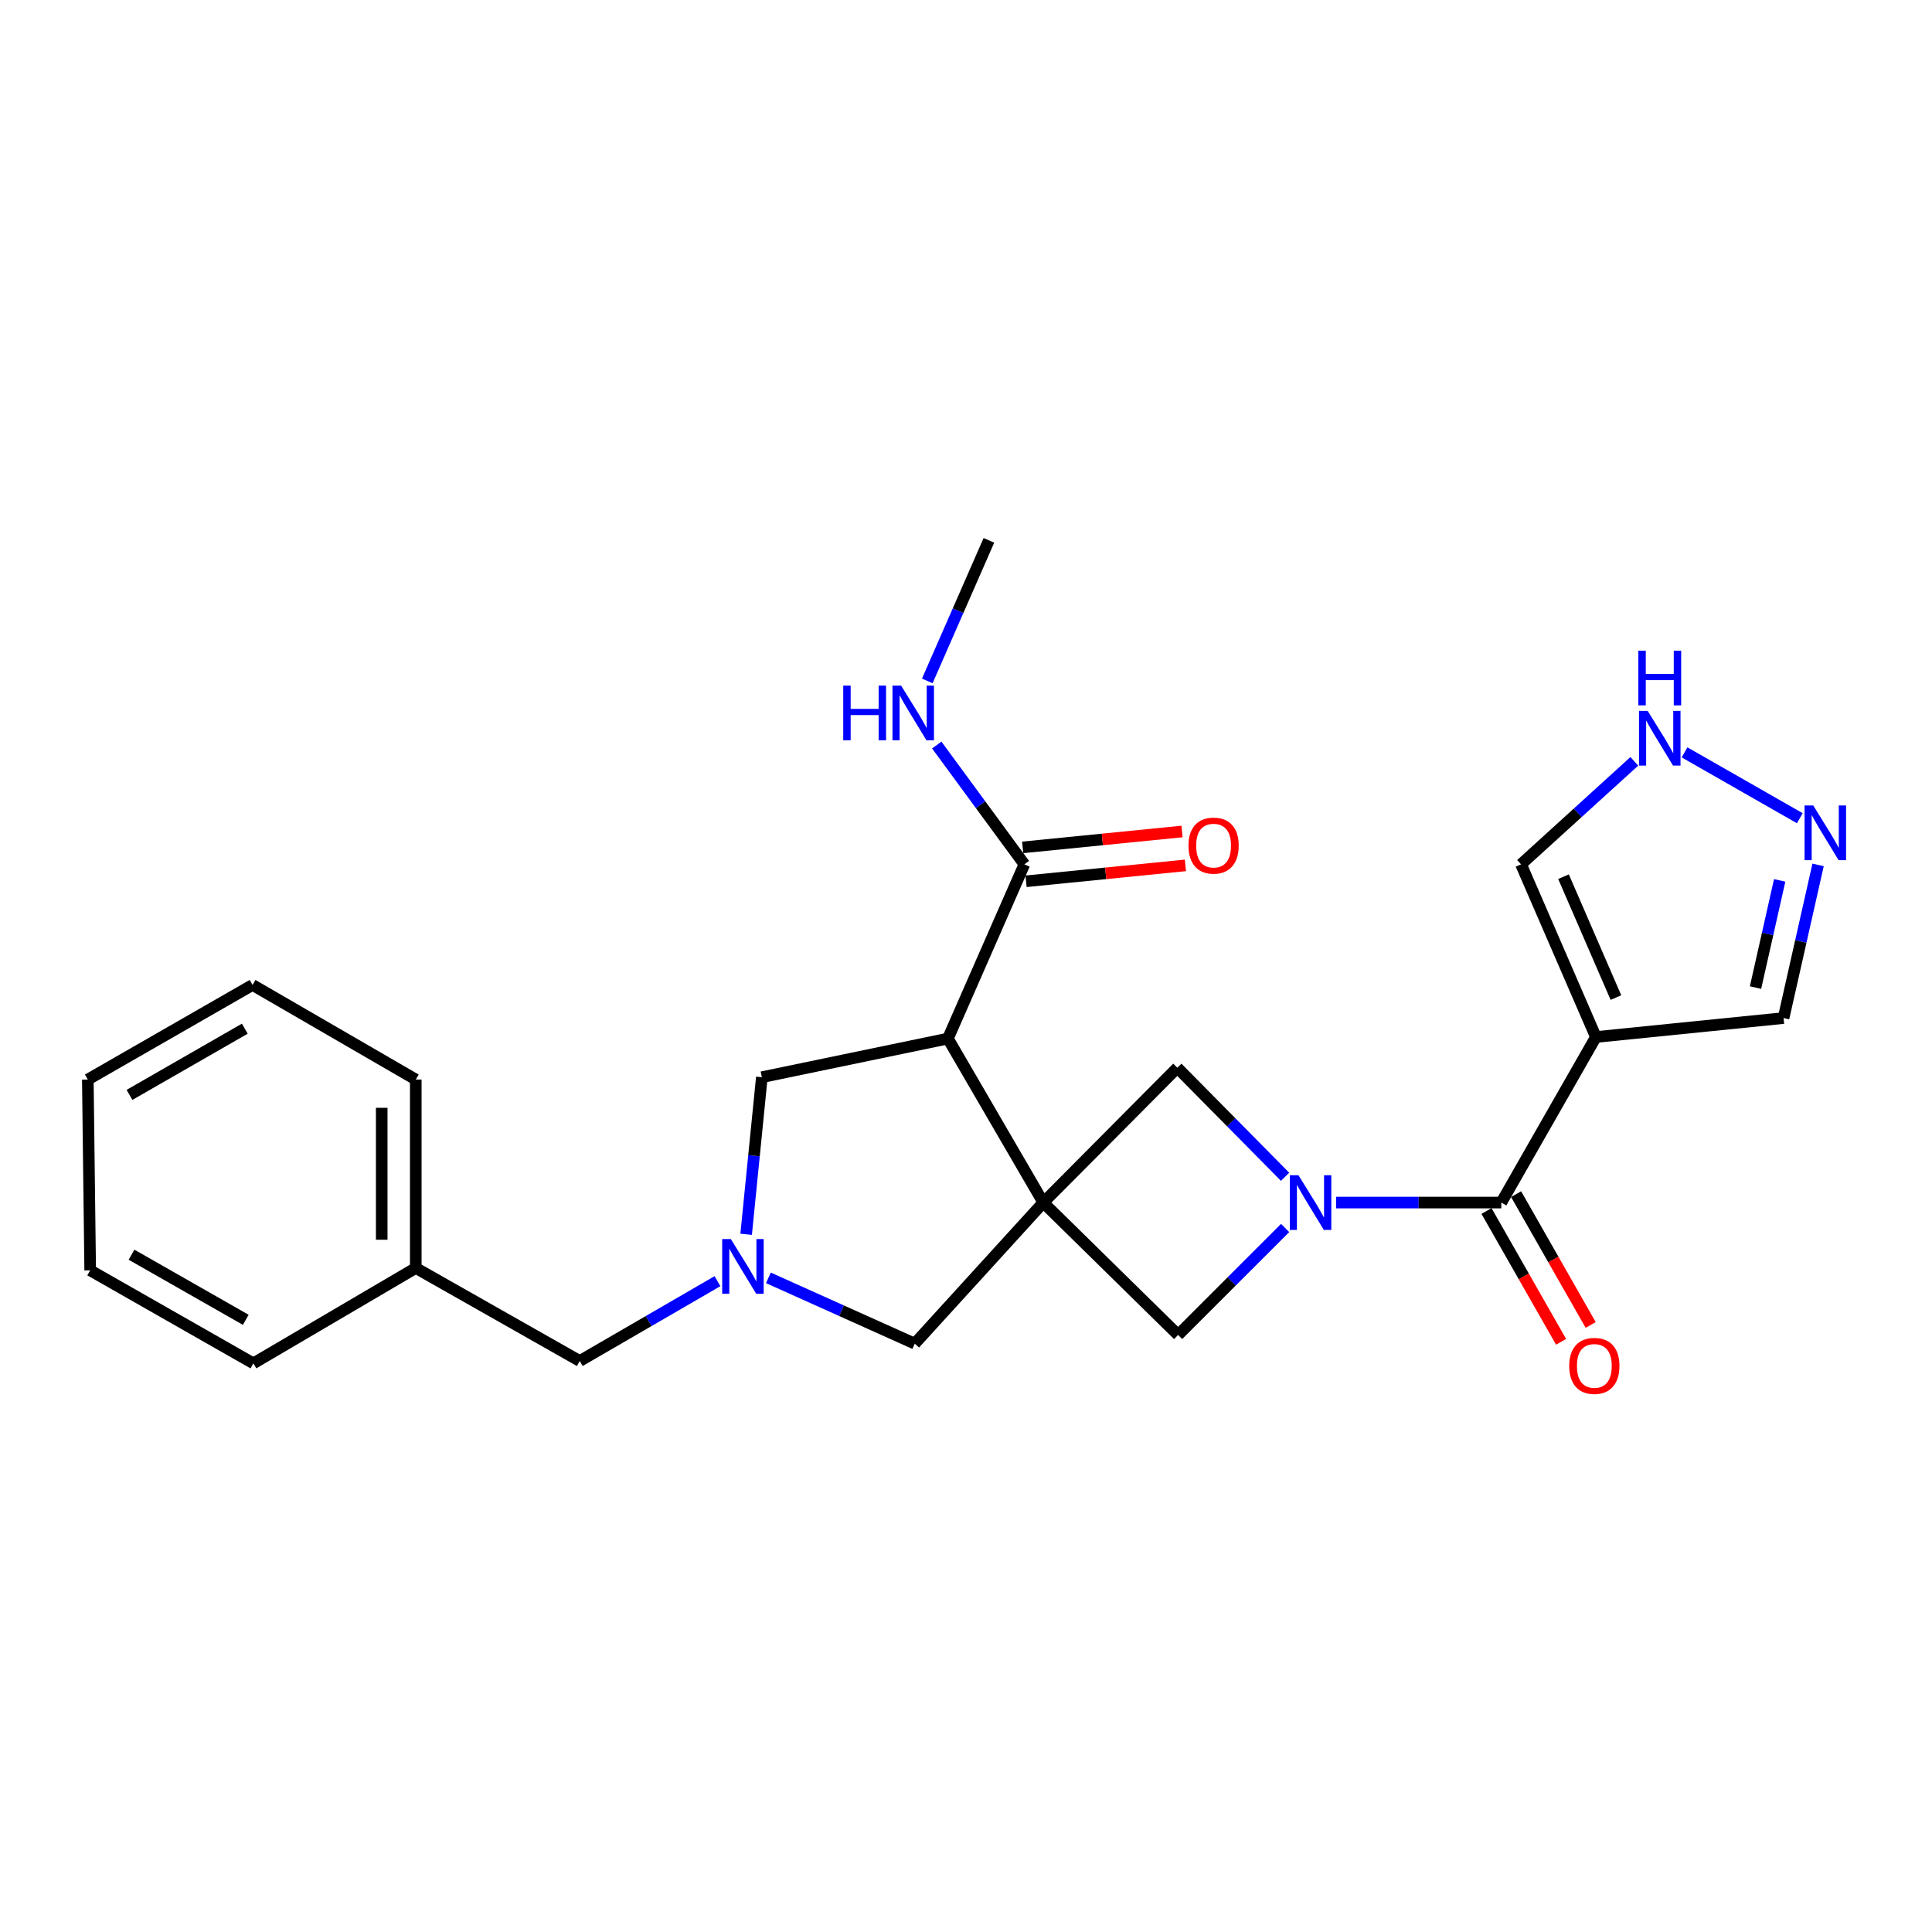 <?xml version='1.0' encoding='iso-8859-1'?>
<svg version='1.1' baseProfile='full'
              xmlns='http://www.w3.org/2000/svg'
                      xmlns:rdkit='http://www.rdkit.org/xml'
                      xmlns:xlink='http://www.w3.org/1999/xlink'
                  xml:space='preserve'
width='1000px' height='1000px' viewBox='0 0 1000 1000'>
<!-- END OF HEADER -->
<rect style='opacity:1.0;fill:#FFFFFF;stroke:none' width='1000' height='1000' x='0' y='0'> </rect>
<path class='bond-1' d='M 540.012,622.447 L 490.633,537.558' style='fill:none;fill-rule:evenodd;stroke:#000000;stroke-width:6px;stroke-linecap:butt;stroke-linejoin:miter;stroke-opacity:1' />
<path class='bond-5' d='M 540.012,622.447 L 609.378,552.659' style='fill:none;fill-rule:evenodd;stroke:#000000;stroke-width:6px;stroke-linecap:butt;stroke-linejoin:miter;stroke-opacity:1' />
<path class='bond-6' d='M 540.012,622.447 L 609.78,690.972' style='fill:none;fill-rule:evenodd;stroke:#000000;stroke-width:6px;stroke-linecap:butt;stroke-linejoin:miter;stroke-opacity:1' />
<path class='bond-8' d='M 540.012,622.447 L 473.475,695.467' style='fill:none;fill-rule:evenodd;stroke:#000000;stroke-width:6px;stroke-linecap:butt;stroke-linejoin:miter;stroke-opacity:1' />
<path class='bond-0' d='M 665.18,635.603 L 637.48,663.287' style='fill:none;fill-rule:evenodd;stroke:#0000FF;stroke-width:6px;stroke-linecap:butt;stroke-linejoin:miter;stroke-opacity:1' />
<path class='bond-0' d='M 637.48,663.287 L 609.78,690.972' style='fill:none;fill-rule:evenodd;stroke:#000000;stroke-width:6px;stroke-linecap:butt;stroke-linejoin:miter;stroke-opacity:1' />
<path class='bond-2' d='M 691.552,622.447 L 734.311,622.447' style='fill:none;fill-rule:evenodd;stroke:#0000FF;stroke-width:6px;stroke-linecap:butt;stroke-linejoin:miter;stroke-opacity:1' />
<path class='bond-2' d='M 734.311,622.447 L 777.071,622.447' style='fill:none;fill-rule:evenodd;stroke:#000000;stroke-width:6px;stroke-linecap:butt;stroke-linejoin:miter;stroke-opacity:1' />
<path class='bond-25' d='M 665.151,609.097 L 637.265,580.878' style='fill:none;fill-rule:evenodd;stroke:#0000FF;stroke-width:6px;stroke-linecap:butt;stroke-linejoin:miter;stroke-opacity:1' />
<path class='bond-25' d='M 637.265,580.878 L 609.378,552.659' style='fill:none;fill-rule:evenodd;stroke:#000000;stroke-width:6px;stroke-linecap:butt;stroke-linejoin:miter;stroke-opacity:1' />
<path class='bond-7' d='M 490.633,537.558 L 530.209,447.38' style='fill:none;fill-rule:evenodd;stroke:#000000;stroke-width:6px;stroke-linecap:butt;stroke-linejoin:miter;stroke-opacity:1' />
<path class='bond-10' d='M 490.633,537.558 L 394.335,557.556' style='fill:none;fill-rule:evenodd;stroke:#000000;stroke-width:6px;stroke-linecap:butt;stroke-linejoin:miter;stroke-opacity:1' />
<path class='bond-3' d='M 777.071,622.447 L 826.038,536.755' style='fill:none;fill-rule:evenodd;stroke:#000000;stroke-width:6px;stroke-linecap:butt;stroke-linejoin:miter;stroke-opacity:1' />
<path class='bond-14' d='M 769.414,626.813 L 788.716,660.667' style='fill:none;fill-rule:evenodd;stroke:#000000;stroke-width:6px;stroke-linecap:butt;stroke-linejoin:miter;stroke-opacity:1' />
<path class='bond-14' d='M 788.716,660.667 L 808.018,694.521' style='fill:none;fill-rule:evenodd;stroke:#FF0000;stroke-width:6px;stroke-linecap:butt;stroke-linejoin:miter;stroke-opacity:1' />
<path class='bond-14' d='M 784.728,618.081 L 804.03,651.935' style='fill:none;fill-rule:evenodd;stroke:#000000;stroke-width:6px;stroke-linecap:butt;stroke-linejoin:miter;stroke-opacity:1' />
<path class='bond-14' d='M 804.03,651.935 L 823.332,685.789' style='fill:none;fill-rule:evenodd;stroke:#FF0000;stroke-width:6px;stroke-linecap:butt;stroke-linejoin:miter;stroke-opacity:1' />
<path class='bond-12' d='M 826.038,536.755 L 787.285,447.38' style='fill:none;fill-rule:evenodd;stroke:#000000;stroke-width:6px;stroke-linecap:butt;stroke-linejoin:miter;stroke-opacity:1' />
<path class='bond-12' d='M 836.398,516.336 L 809.272,453.774' style='fill:none;fill-rule:evenodd;stroke:#000000;stroke-width:6px;stroke-linecap:butt;stroke-linejoin:miter;stroke-opacity:1' />
<path class='bond-13' d='M 826.038,536.755 L 923.169,526.942' style='fill:none;fill-rule:evenodd;stroke:#000000;stroke-width:6px;stroke-linecap:butt;stroke-linejoin:miter;stroke-opacity:1' />
<path class='bond-4' d='M 397.719,661.414 L 435.597,678.44' style='fill:none;fill-rule:evenodd;stroke:#0000FF;stroke-width:6px;stroke-linecap:butt;stroke-linejoin:miter;stroke-opacity:1' />
<path class='bond-4' d='M 435.597,678.44 L 473.475,695.467' style='fill:none;fill-rule:evenodd;stroke:#000000;stroke-width:6px;stroke-linecap:butt;stroke-linejoin:miter;stroke-opacity:1' />
<path class='bond-16' d='M 371.361,663.13 L 335.717,683.788' style='fill:none;fill-rule:evenodd;stroke:#0000FF;stroke-width:6px;stroke-linecap:butt;stroke-linejoin:miter;stroke-opacity:1' />
<path class='bond-16' d='M 335.717,683.788 L 300.073,704.447' style='fill:none;fill-rule:evenodd;stroke:#000000;stroke-width:6px;stroke-linecap:butt;stroke-linejoin:miter;stroke-opacity:1' />
<path class='bond-26' d='M 386.203,638.869 L 390.269,598.213' style='fill:none;fill-rule:evenodd;stroke:#0000FF;stroke-width:6px;stroke-linecap:butt;stroke-linejoin:miter;stroke-opacity:1' />
<path class='bond-26' d='M 390.269,598.213 L 394.335,557.556' style='fill:none;fill-rule:evenodd;stroke:#000000;stroke-width:6px;stroke-linecap:butt;stroke-linejoin:miter;stroke-opacity:1' />
<path class='bond-15' d='M 531.084,456.151 L 572.325,452.035' style='fill:none;fill-rule:evenodd;stroke:#000000;stroke-width:6px;stroke-linecap:butt;stroke-linejoin:miter;stroke-opacity:1' />
<path class='bond-15' d='M 572.325,452.035 L 613.567,447.92' style='fill:none;fill-rule:evenodd;stroke:#FF0000;stroke-width:6px;stroke-linecap:butt;stroke-linejoin:miter;stroke-opacity:1' />
<path class='bond-15' d='M 529.333,438.61 L 570.575,434.494' style='fill:none;fill-rule:evenodd;stroke:#000000;stroke-width:6px;stroke-linecap:butt;stroke-linejoin:miter;stroke-opacity:1' />
<path class='bond-15' d='M 570.575,434.494 L 611.816,430.379' style='fill:none;fill-rule:evenodd;stroke:#FF0000;stroke-width:6px;stroke-linecap:butt;stroke-linejoin:miter;stroke-opacity:1' />
<path class='bond-17' d='M 530.209,447.38 L 507.537,416.506' style='fill:none;fill-rule:evenodd;stroke:#000000;stroke-width:6px;stroke-linecap:butt;stroke-linejoin:miter;stroke-opacity:1' />
<path class='bond-17' d='M 507.537,416.506 L 484.865,385.633' style='fill:none;fill-rule:evenodd;stroke:#0000FF;stroke-width:6px;stroke-linecap:butt;stroke-linejoin:miter;stroke-opacity:1' />
<path class='bond-9' d='M 941.037,447.672 L 932.103,487.307' style='fill:none;fill-rule:evenodd;stroke:#0000FF;stroke-width:6px;stroke-linecap:butt;stroke-linejoin:miter;stroke-opacity:1' />
<path class='bond-9' d='M 932.103,487.307 L 923.169,526.942' style='fill:none;fill-rule:evenodd;stroke:#000000;stroke-width:6px;stroke-linecap:butt;stroke-linejoin:miter;stroke-opacity:1' />
<path class='bond-9' d='M 921.16,455.686 L 914.906,483.431' style='fill:none;fill-rule:evenodd;stroke:#0000FF;stroke-width:6px;stroke-linecap:butt;stroke-linejoin:miter;stroke-opacity:1' />
<path class='bond-9' d='M 914.906,483.431 L 908.652,511.175' style='fill:none;fill-rule:evenodd;stroke:#000000;stroke-width:6px;stroke-linecap:butt;stroke-linejoin:miter;stroke-opacity:1' />
<path class='bond-27' d='M 931.576,423.509 L 871.918,389.426' style='fill:none;fill-rule:evenodd;stroke:#0000FF;stroke-width:6px;stroke-linecap:butt;stroke-linejoin:miter;stroke-opacity:1' />
<path class='bond-11' d='M 845.924,394.068 L 816.605,420.724' style='fill:none;fill-rule:evenodd;stroke:#0000FF;stroke-width:6px;stroke-linecap:butt;stroke-linejoin:miter;stroke-opacity:1' />
<path class='bond-11' d='M 816.605,420.724 L 787.285,447.38' style='fill:none;fill-rule:evenodd;stroke:#000000;stroke-width:6px;stroke-linecap:butt;stroke-linejoin:miter;stroke-opacity:1' />
<path class='bond-18' d='M 300.073,704.447 L 215.204,656.313' style='fill:none;fill-rule:evenodd;stroke:#000000;stroke-width:6px;stroke-linecap:butt;stroke-linejoin:miter;stroke-opacity:1' />
<path class='bond-19' d='M 479.958,352.443 L 495.907,316.061' style='fill:none;fill-rule:evenodd;stroke:#0000FF;stroke-width:6px;stroke-linecap:butt;stroke-linejoin:miter;stroke-opacity:1' />
<path class='bond-19' d='M 495.907,316.061 L 511.856,279.678' style='fill:none;fill-rule:evenodd;stroke:#000000;stroke-width:6px;stroke-linecap:butt;stroke-linejoin:miter;stroke-opacity:1' />
<path class='bond-20' d='M 215.204,656.313 L 215.204,558.77' style='fill:none;fill-rule:evenodd;stroke:#000000;stroke-width:6px;stroke-linecap:butt;stroke-linejoin:miter;stroke-opacity:1' />
<path class='bond-20' d='M 197.576,641.681 L 197.576,573.402' style='fill:none;fill-rule:evenodd;stroke:#000000;stroke-width:6px;stroke-linecap:butt;stroke-linejoin:miter;stroke-opacity:1' />
<path class='bond-21' d='M 215.204,656.313 L 131.147,705.671' style='fill:none;fill-rule:evenodd;stroke:#000000;stroke-width:6px;stroke-linecap:butt;stroke-linejoin:miter;stroke-opacity:1' />
<path class='bond-23' d='M 215.204,558.77 L 130.726,509.813' style='fill:none;fill-rule:evenodd;stroke:#000000;stroke-width:6px;stroke-linecap:butt;stroke-linejoin:miter;stroke-opacity:1' />
<path class='bond-22' d='M 131.147,705.671 L 46.679,657.527' style='fill:none;fill-rule:evenodd;stroke:#000000;stroke-width:6px;stroke-linecap:butt;stroke-linejoin:miter;stroke-opacity:1' />
<path class='bond-22' d='M 127.206,683.135 L 68.078,649.434' style='fill:none;fill-rule:evenodd;stroke:#000000;stroke-width:6px;stroke-linecap:butt;stroke-linejoin:miter;stroke-opacity:1' />
<path class='bond-24' d='M 46.679,657.527 L 45.455,558.77' style='fill:none;fill-rule:evenodd;stroke:#000000;stroke-width:6px;stroke-linecap:butt;stroke-linejoin:miter;stroke-opacity:1' />
<path class='bond-28' d='M 130.726,509.813 L 45.455,558.77' style='fill:none;fill-rule:evenodd;stroke:#000000;stroke-width:6px;stroke-linecap:butt;stroke-linejoin:miter;stroke-opacity:1' />
<path class='bond-28' d='M 126.712,532.444 L 67.022,566.714' style='fill:none;fill-rule:evenodd;stroke:#000000;stroke-width:6px;stroke-linecap:butt;stroke-linejoin:miter;stroke-opacity:1' />
<path  class='atom-1' d='M 672.084 608.287
L 681.364 623.287
Q 682.284 624.767, 683.764 627.447
Q 685.244 630.127, 685.324 630.287
L 685.324 608.287
L 689.084 608.287
L 689.084 636.607
L 685.204 636.607
L 675.244 620.207
Q 674.084 618.287, 672.844 616.087
Q 671.644 613.887, 671.284 613.207
L 671.284 636.607
L 667.604 636.607
L 667.604 608.287
L 672.084 608.287
' fill='#0000FF'/>
<path  class='atom-5' d='M 378.281 641.33
L 387.561 656.33
Q 388.481 657.81, 389.961 660.49
Q 391.441 663.17, 391.521 663.33
L 391.521 641.33
L 395.281 641.33
L 395.281 669.65
L 391.401 669.65
L 381.441 653.25
Q 380.281 651.33, 379.041 649.13
Q 377.841 646.93, 377.481 646.25
L 377.481 669.65
L 373.801 669.65
L 373.801 641.33
L 378.281 641.33
' fill='#0000FF'/>
<path  class='atom-10' d='M 938.523 416.895
L 947.803 431.895
Q 948.723 433.375, 950.203 436.055
Q 951.683 438.735, 951.763 438.895
L 951.763 416.895
L 955.523 416.895
L 955.523 445.215
L 951.643 445.215
L 941.683 428.815
Q 940.523 426.895, 939.283 424.695
Q 938.083 422.495, 937.723 421.815
L 937.723 445.215
L 934.043 445.215
L 934.043 416.895
L 938.523 416.895
' fill='#0000FF'/>
<path  class='atom-12' d='M 852.831 367.937
L 862.111 382.937
Q 863.031 384.417, 864.511 387.097
Q 865.991 389.777, 866.071 389.937
L 866.071 367.937
L 869.831 367.937
L 869.831 396.257
L 865.951 396.257
L 855.991 379.857
Q 854.831 377.937, 853.591 375.737
Q 852.391 373.537, 852.031 372.857
L 852.031 396.257
L 848.351 396.257
L 848.351 367.937
L 852.831 367.937
' fill='#0000FF'/>
<path  class='atom-12' d='M 848.011 336.785
L 851.851 336.785
L 851.851 348.825
L 866.331 348.825
L 866.331 336.785
L 870.171 336.785
L 870.171 365.105
L 866.331 365.105
L 866.331 352.025
L 851.851 352.025
L 851.851 365.105
L 848.011 365.105
L 848.011 336.785
' fill='#0000FF'/>
<path  class='atom-15' d='M 812.225 706.985
Q 812.225 700.185, 815.585 696.385
Q 818.945 692.585, 825.225 692.585
Q 831.505 692.585, 834.865 696.385
Q 838.225 700.185, 838.225 706.985
Q 838.225 713.865, 834.825 717.785
Q 831.425 721.665, 825.225 721.665
Q 818.985 721.665, 815.585 717.785
Q 812.225 713.905, 812.225 706.985
M 825.225 718.465
Q 829.545 718.465, 831.865 715.585
Q 834.225 712.665, 834.225 706.985
Q 834.225 701.425, 831.865 698.625
Q 829.545 695.785, 825.225 695.785
Q 820.905 695.785, 818.545 698.585
Q 816.225 701.385, 816.225 706.985
Q 816.225 712.705, 818.545 715.585
Q 820.905 718.465, 825.225 718.465
' fill='#FF0000'/>
<path  class='atom-16' d='M 615.152 437.686
Q 615.152 430.886, 618.512 427.086
Q 621.872 423.286, 628.152 423.286
Q 634.432 423.286, 637.792 427.086
Q 641.152 430.886, 641.152 437.686
Q 641.152 444.566, 637.752 448.486
Q 634.352 452.366, 628.152 452.366
Q 621.912 452.366, 618.512 448.486
Q 615.152 444.606, 615.152 437.686
M 628.152 449.166
Q 632.472 449.166, 634.792 446.286
Q 637.152 443.366, 637.152 437.686
Q 637.152 432.126, 634.792 429.326
Q 632.472 426.486, 628.152 426.486
Q 623.832 426.486, 621.472 429.286
Q 619.152 432.086, 619.152 437.686
Q 619.152 443.406, 621.472 446.286
Q 623.832 449.166, 628.152 449.166
' fill='#FF0000'/>
<path  class='atom-18' d='M 436.462 354.883
L 440.302 354.883
L 440.302 366.923
L 454.782 366.923
L 454.782 354.883
L 458.622 354.883
L 458.622 383.203
L 454.782 383.203
L 454.782 370.123
L 440.302 370.123
L 440.302 383.203
L 436.462 383.203
L 436.462 354.883
' fill='#0000FF'/>
<path  class='atom-18' d='M 466.422 354.883
L 475.702 369.883
Q 476.622 371.363, 478.102 374.043
Q 479.582 376.723, 479.662 376.883
L 479.662 354.883
L 483.422 354.883
L 483.422 383.203
L 479.542 383.203
L 469.582 366.803
Q 468.422 364.883, 467.182 362.683
Q 465.982 360.483, 465.622 359.803
L 465.622 383.203
L 461.942 383.203
L 461.942 354.883
L 466.422 354.883
' fill='#0000FF'/>
</svg>
